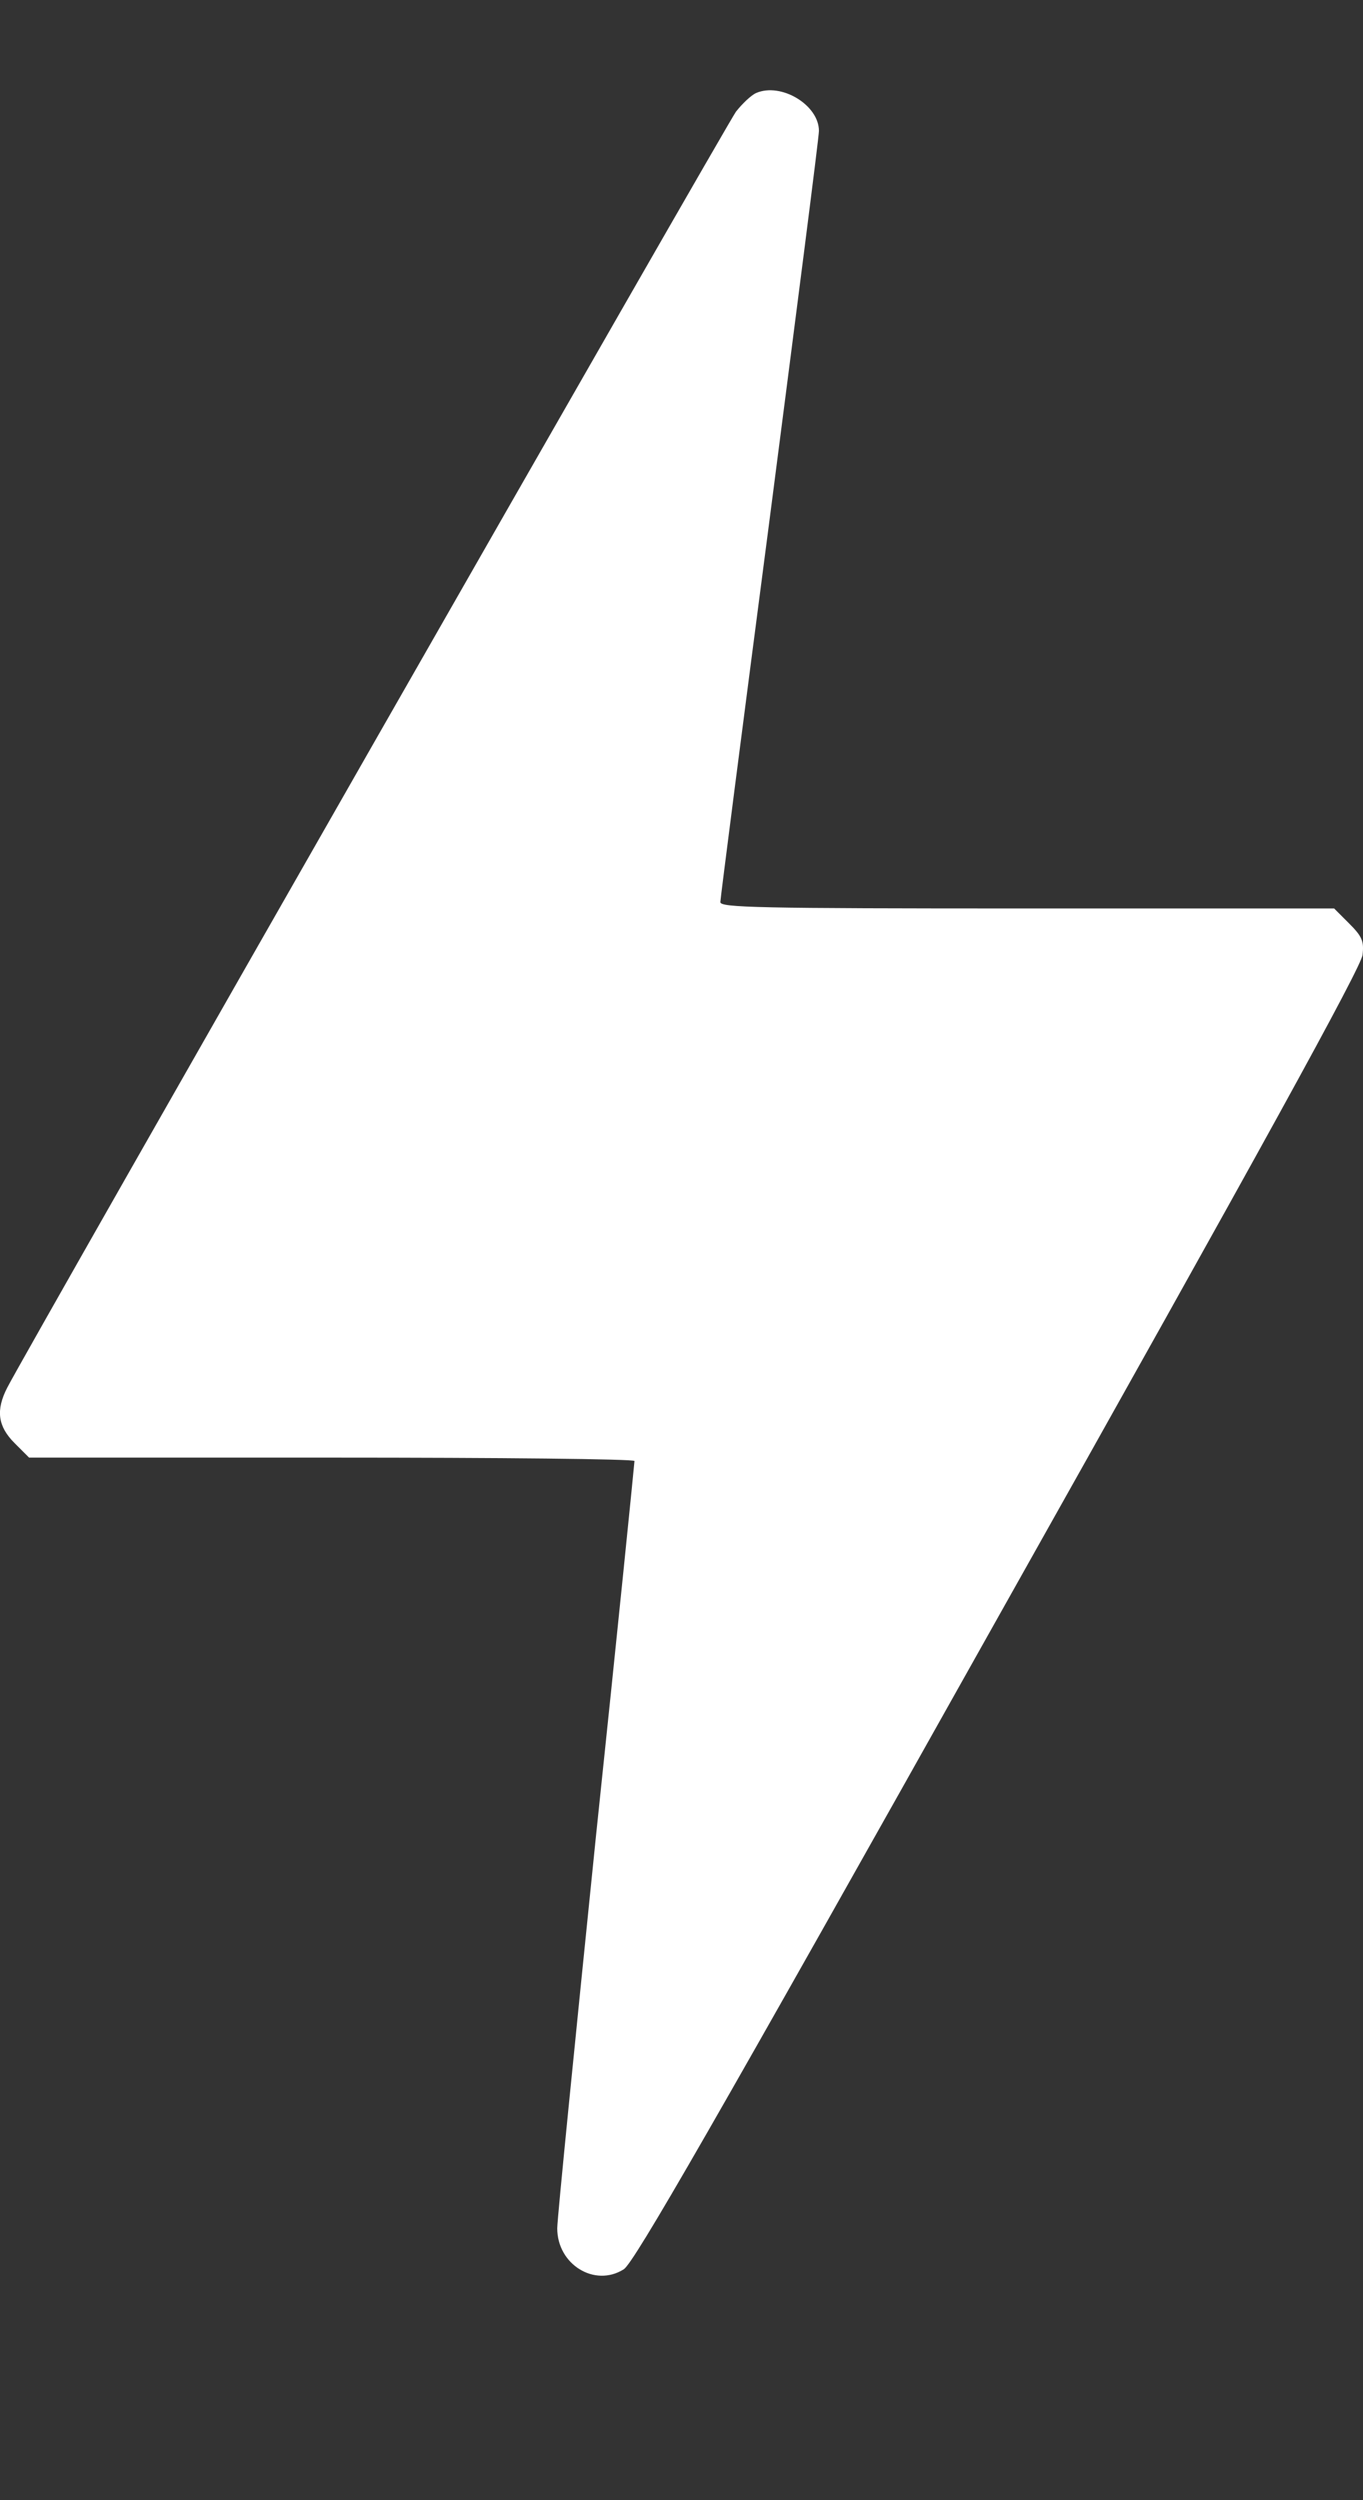 <svg width="6" height="11" viewBox="0 0 6 11" fill="none" xmlns="http://www.w3.org/2000/svg">
<rect x="0" y="0" width="6" height="11" fill="#333333" stroke="none"/>
<path d="M3.329 0.409C3.306 0.419 3.267 0.457 3.24 0.491C3.201 0.543 0.117 5.939 0.032 6.105C-0.019 6.204 -0.01 6.275 0.064 6.349L0.128 6.413H1.461C2.193 6.413 2.793 6.419 2.793 6.428C2.793 6.436 2.718 7.181 2.623 8.083C2.531 8.985 2.453 9.761 2.453 9.804C2.453 9.963 2.618 10.065 2.746 9.984C2.791 9.955 3.137 9.355 4.397 7.109C5.547 5.064 5.994 4.252 5.998 4.201C6.005 4.141 5.996 4.12 5.939 4.063L5.873 3.997H4.522C3.331 3.997 3.171 3.993 3.171 3.969C3.171 3.954 3.269 3.195 3.388 2.284C3.506 1.372 3.605 0.604 3.605 0.576C3.605 0.462 3.439 0.362 3.329 0.409Z" fill="white"/>
</svg>
